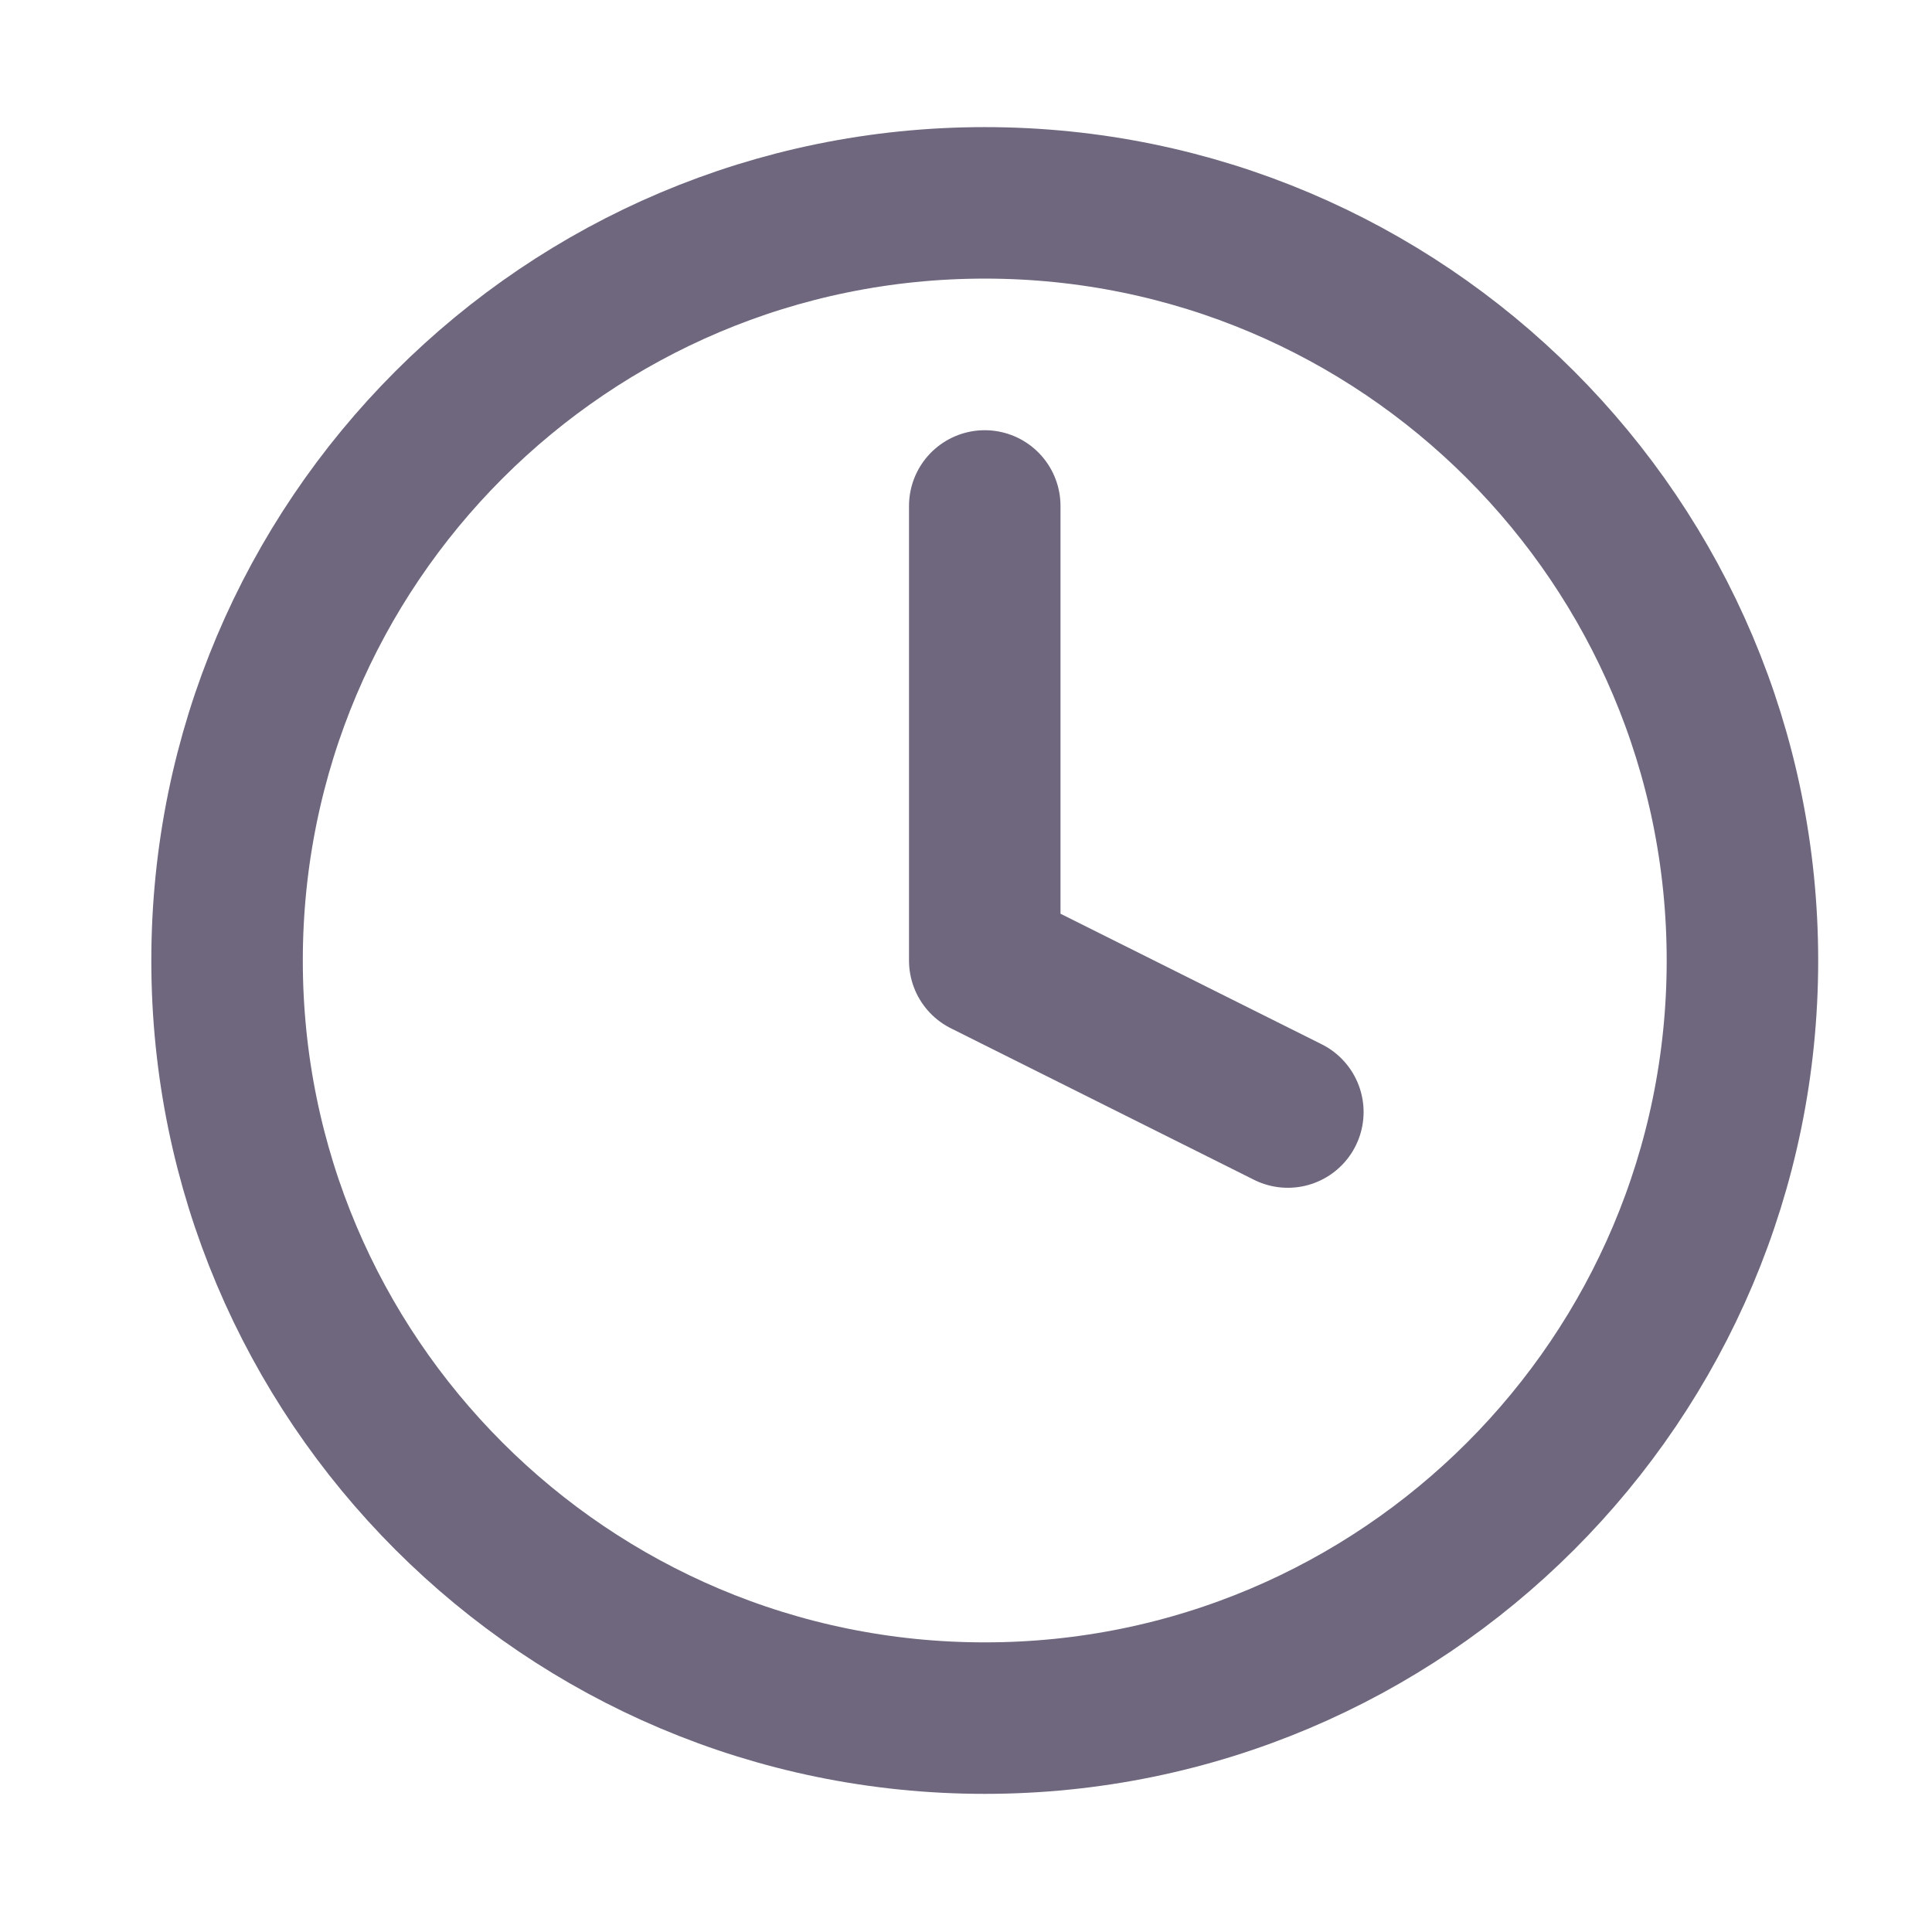 <svg xmlns="http://www.w3.org/2000/svg" width="17" height="17" viewBox="0 0 17 17" fill="none"><path d="M8.665 15.118C12.347 15.118 15.332 12.133 15.332 8.452C15.332 4.77 12.347 1.785 8.665 1.785C4.983 1.785 1.998 4.77 1.998 8.452C1.998 12.133 4.983 15.118 8.665 15.118Z" stroke="#6F677E" stroke-width="1.333" stroke-linecap="round" stroke-linejoin="round"></path><path d="M8.665 4.452V8.452L11.332 9.785" stroke="#6F677E" stroke-width="1.333" stroke-linecap="round" stroke-linejoin="round"></path></svg>
